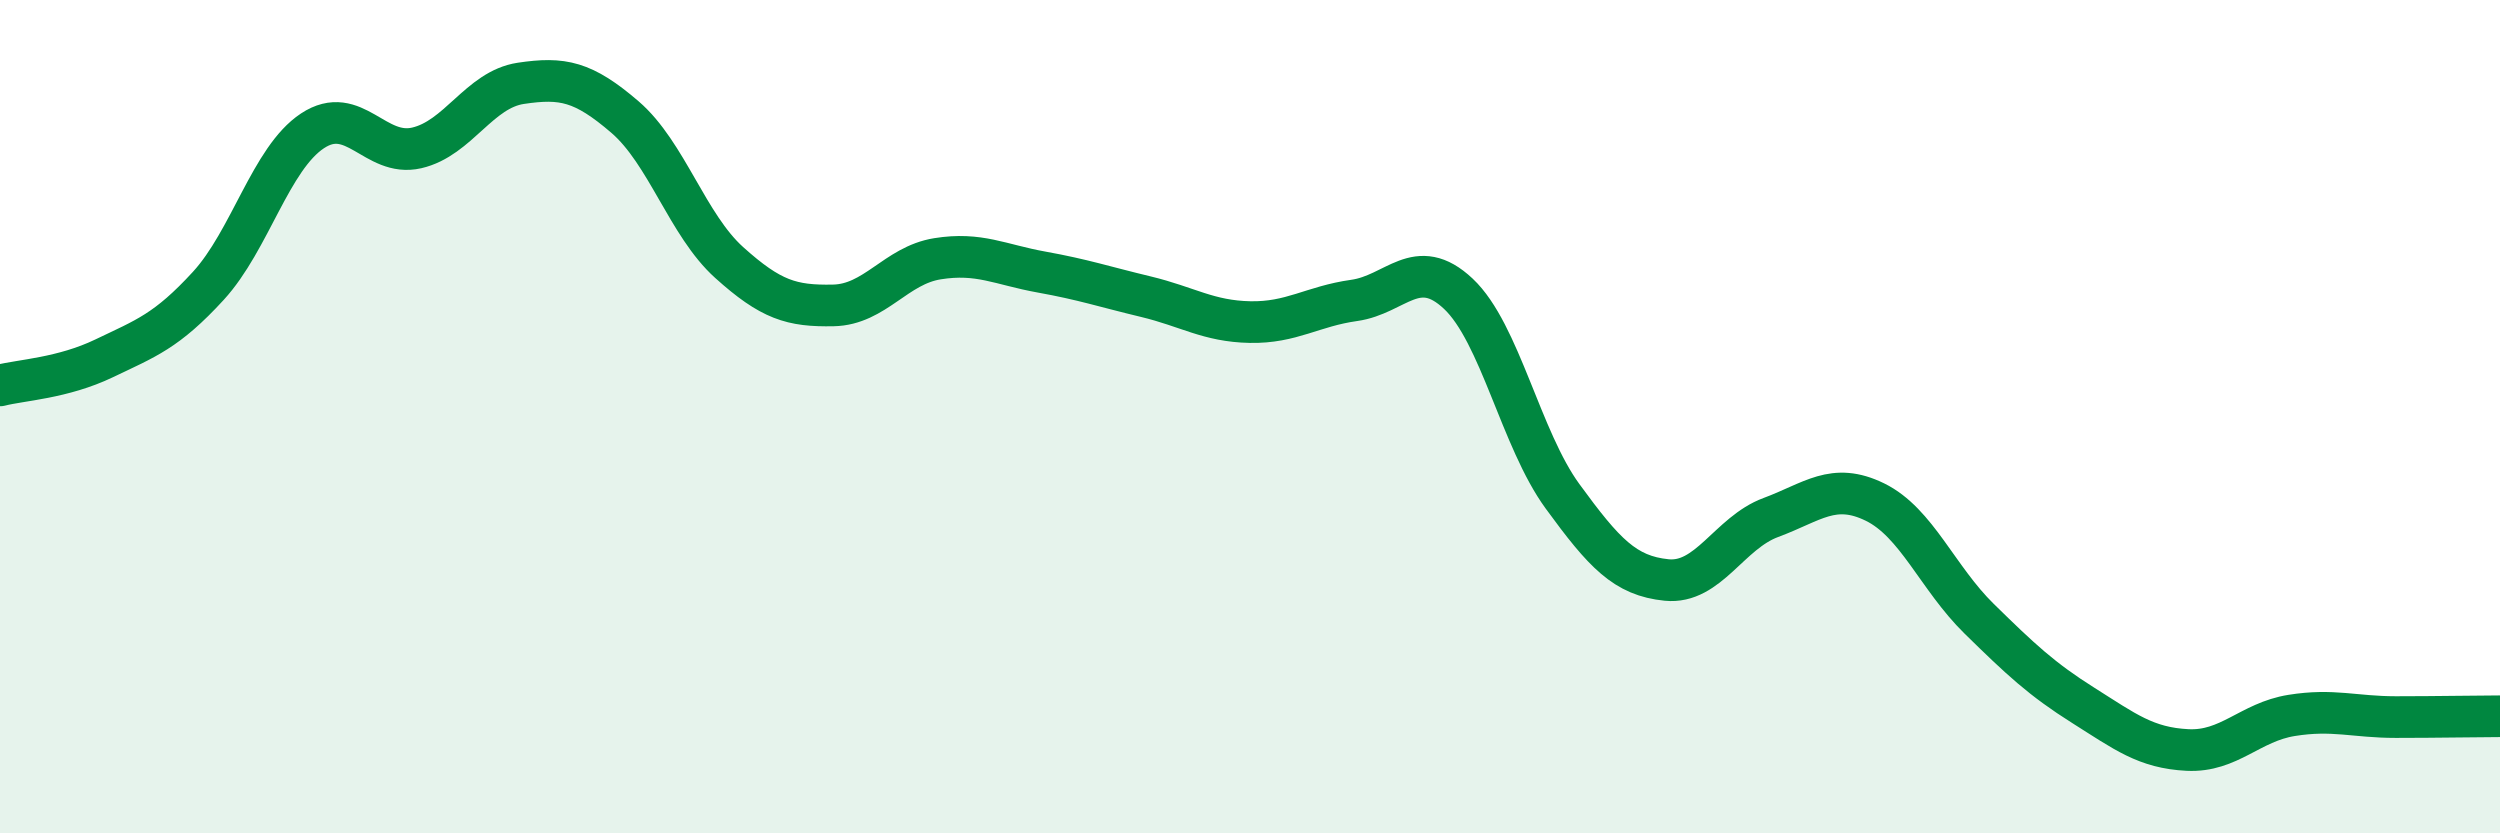 
    <svg width="60" height="20" viewBox="0 0 60 20" xmlns="http://www.w3.org/2000/svg">
      <path
        d="M 0,9.25 C 0.5,9.12 1.5,9.08 2.5,8.6 C 3.5,8.12 4,7.95 5,6.86 C 6,5.77 6.5,3.8 7.5,3.14 C 8.5,2.48 9,3.78 10,3.55 C 11,3.32 11.5,2.15 12.5,2 C 13.5,1.85 14,1.95 15,2.81 C 16,3.67 16.5,5.4 17.5,6.3 C 18.5,7.2 19,7.35 20,7.33 C 21,7.31 21.5,6.37 22.5,6.21 C 23.5,6.05 24,6.35 25,6.53 C 26,6.71 26.5,6.88 27.5,7.12 C 28.5,7.36 29,7.71 30,7.73 C 31,7.75 31.5,7.35 32.5,7.21 C 33.5,7.07 34,6.11 35,7.05 C 36,7.99 36.5,10.54 37.5,11.91 C 38.5,13.28 39,13.82 40,13.92 C 41,14.02 41.5,12.79 42.5,12.42 C 43.5,12.05 44,11.56 45,12.05 C 46,12.54 46.5,13.87 47.5,14.85 C 48.5,15.83 49,16.3 50,16.93 C 51,17.56 51.5,17.95 52.5,18 C 53.5,18.05 54,17.33 55,17.17 C 56,17.01 56.5,17.21 57.5,17.21 C 58.5,17.21 59.5,17.19 60,17.19L60 20L0 20Z"
        fill="#008740"
        opacity="0.1"
        stroke-linecap="round"
        stroke-linejoin="round"
      />
      <path
        d="M 0,9.25 C 0.5,9.12 1.5,9.08 2.5,8.6 C 3.5,8.12 4,7.95 5,6.86 C 6,5.77 6.5,3.8 7.5,3.14 C 8.5,2.48 9,3.78 10,3.55 C 11,3.32 11.5,2.15 12.5,2 C 13.5,1.85 14,1.95 15,2.81 C 16,3.67 16.5,5.4 17.5,6.3 C 18.5,7.2 19,7.35 20,7.33 C 21,7.31 21.5,6.37 22.5,6.21 C 23.5,6.05 24,6.35 25,6.53 C 26,6.71 26.5,6.88 27.5,7.12 C 28.5,7.36 29,7.71 30,7.73 C 31,7.75 31.5,7.35 32.5,7.21 C 33.5,7.07 34,6.11 35,7.05 C 36,7.99 36.5,10.54 37.5,11.91 C 38.5,13.28 39,13.82 40,13.92 C 41,14.02 41.5,12.79 42.5,12.42 C 43.5,12.05 44,11.56 45,12.05 C 46,12.54 46.5,13.87 47.5,14.85 C 48.5,15.83 49,16.3 50,16.93 C 51,17.56 51.5,17.95 52.5,18 C 53.5,18.05 54,17.33 55,17.17 C 56,17.01 56.5,17.21 57.5,17.21 C 58.5,17.21 59.5,17.19 60,17.19"
        stroke="#008740"
        stroke-width="1"
        fill="none"
        stroke-linecap="round"
        stroke-linejoin="round"
      />
    </svg>
  